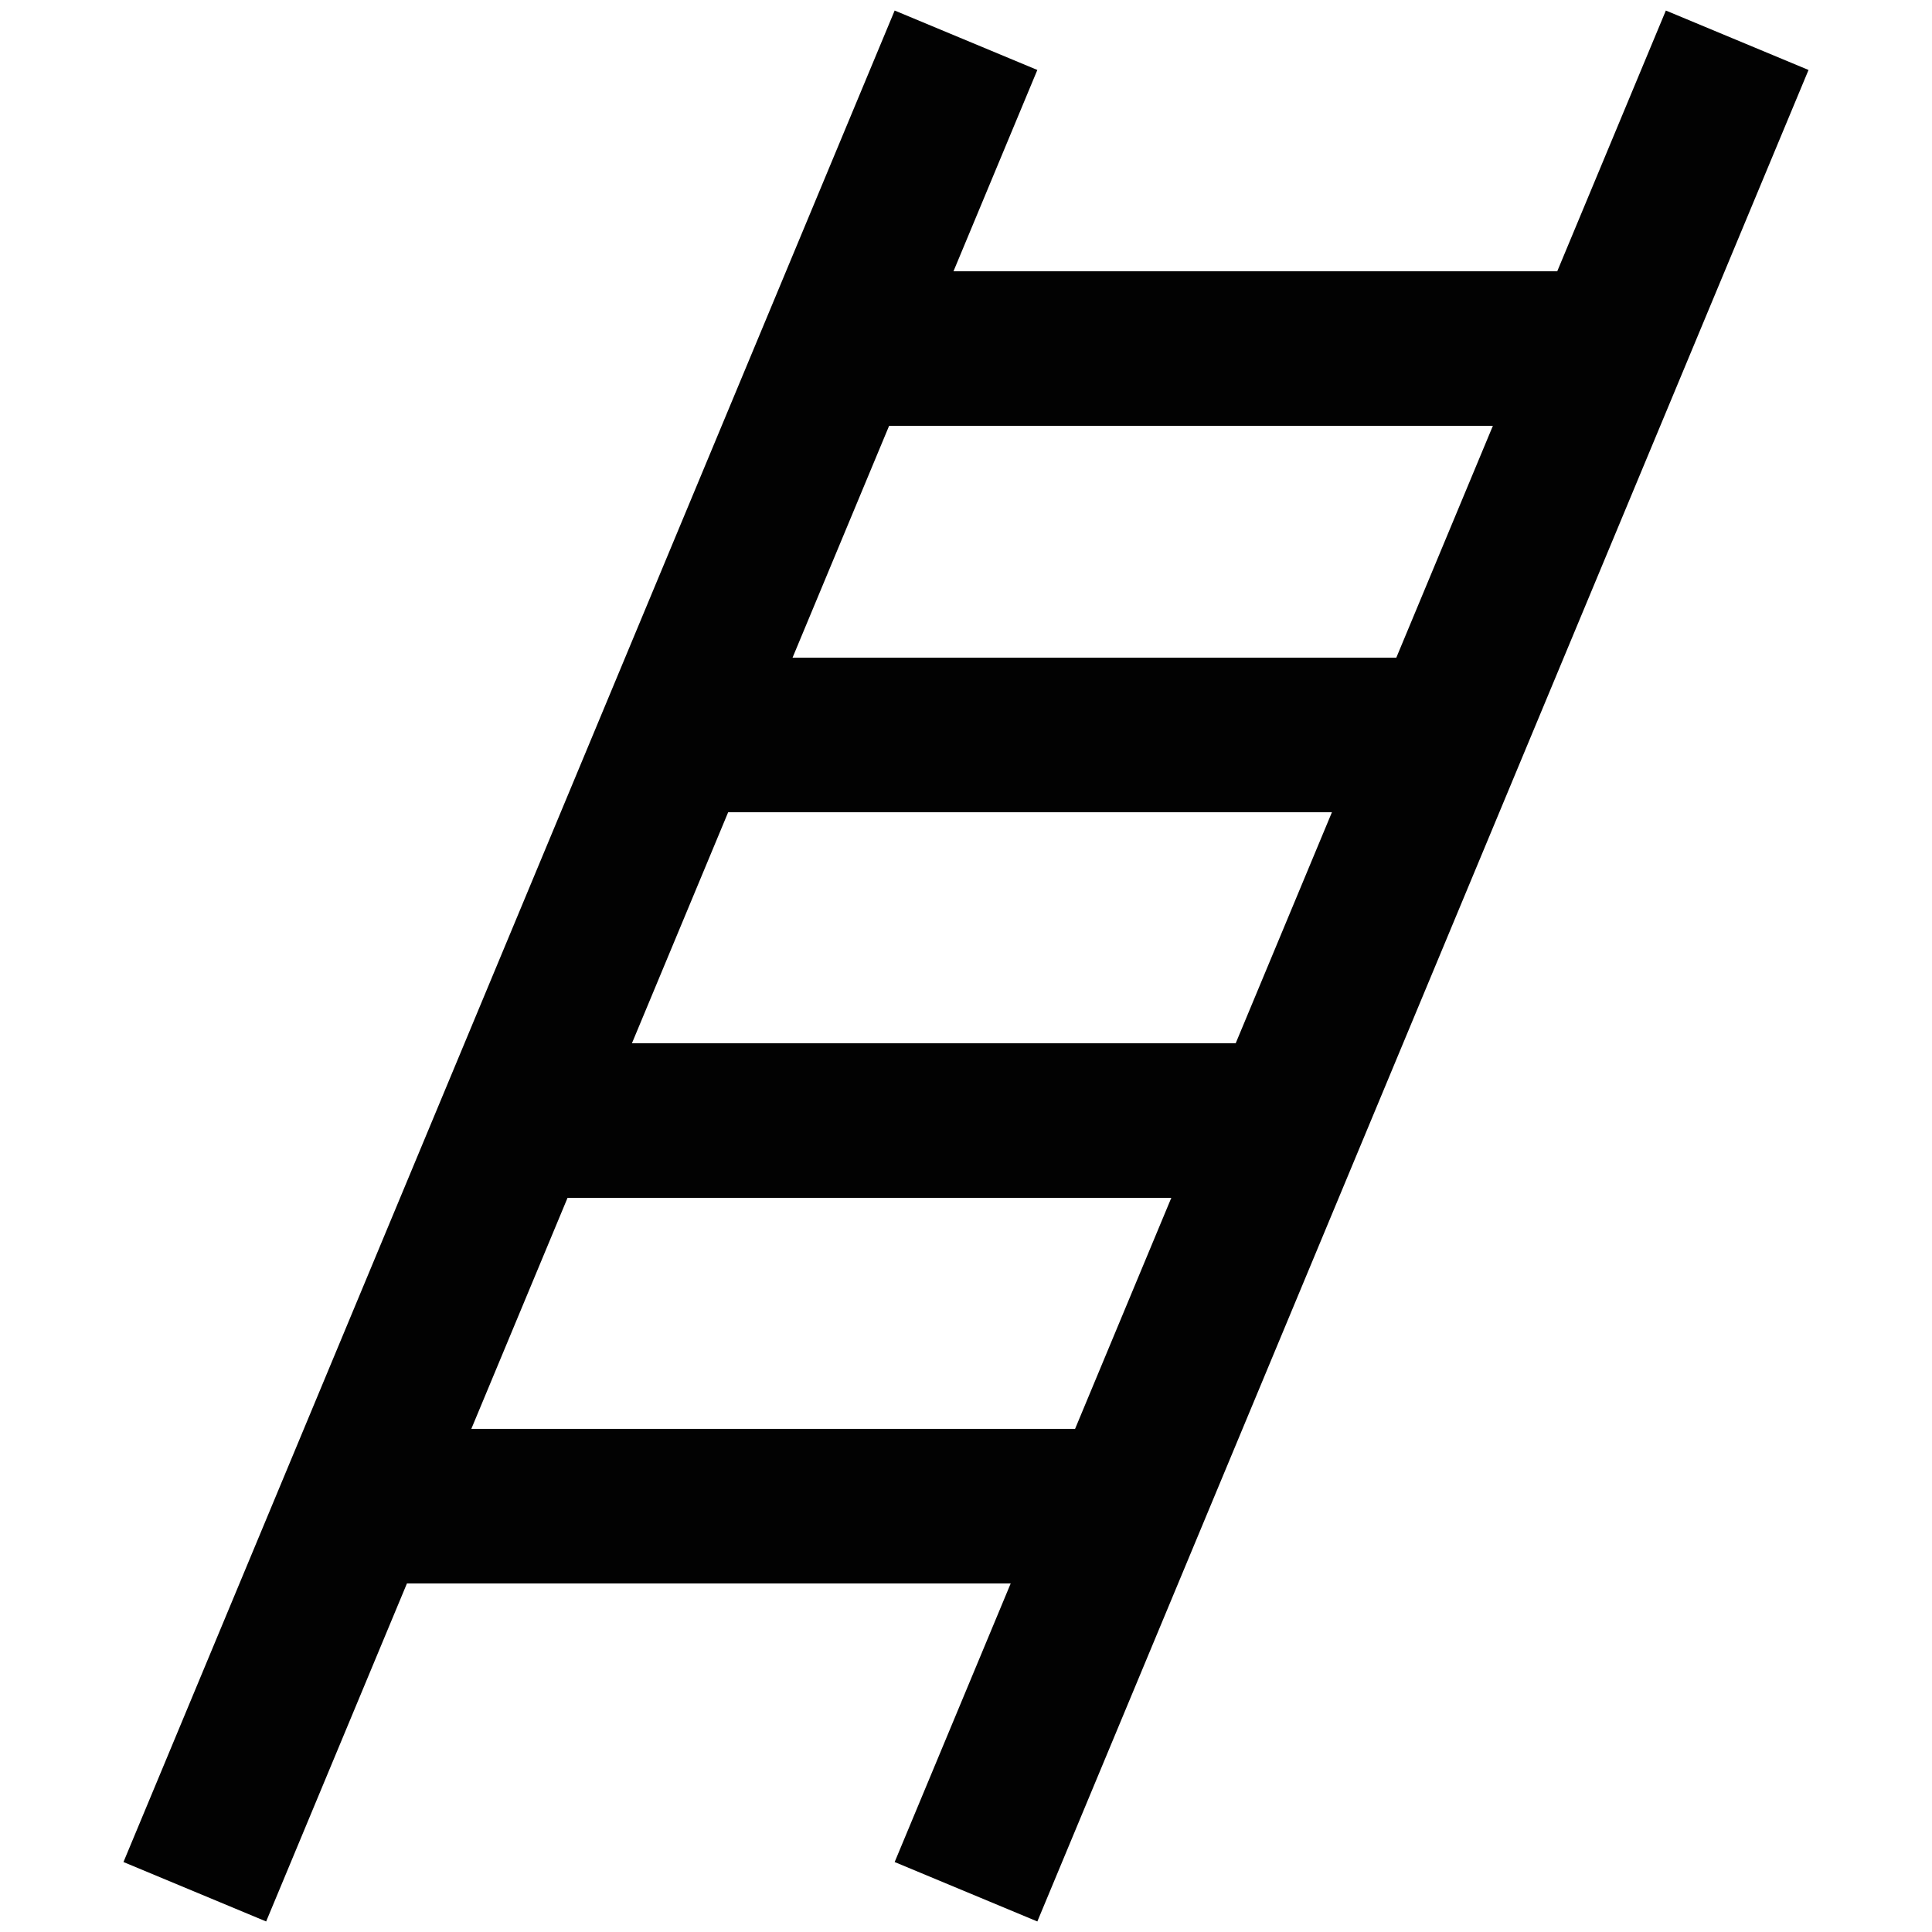 <?xml version="1.0" encoding="utf-8"?><!-- Скачано с сайта svg4.ru / Downloaded from svg4.ru -->
<svg width="800px" height="800px" viewBox="0 0 24 24" id="Layer_1" data-name="Layer 1" xmlns="http://www.w3.org/2000/svg"><defs><style>.cls-1{fill:none;stroke:#020202;stroke-miterlimit:10;stroke-width:1.92px;}</style></defs><line class="cls-1" x1="12" y1="0.5" x2="2.42" y2="23.5"/><line class="cls-1" x1="21.58" y1="0.5" x2="12" y2="23.5"/><line class="cls-1" x1="10.08" y1="4.33" x2="19.67" y2="4.33"/><line class="cls-1" x1="8.17" y1="9.13" x2="17.75" y2="9.13"/><line class="cls-1" x1="6.25" y1="13.92" x2="15.83" y2="13.92"/><line class="cls-1" x1="4.33" y1="18.71" x2="13.92" y2="18.71"/></svg>